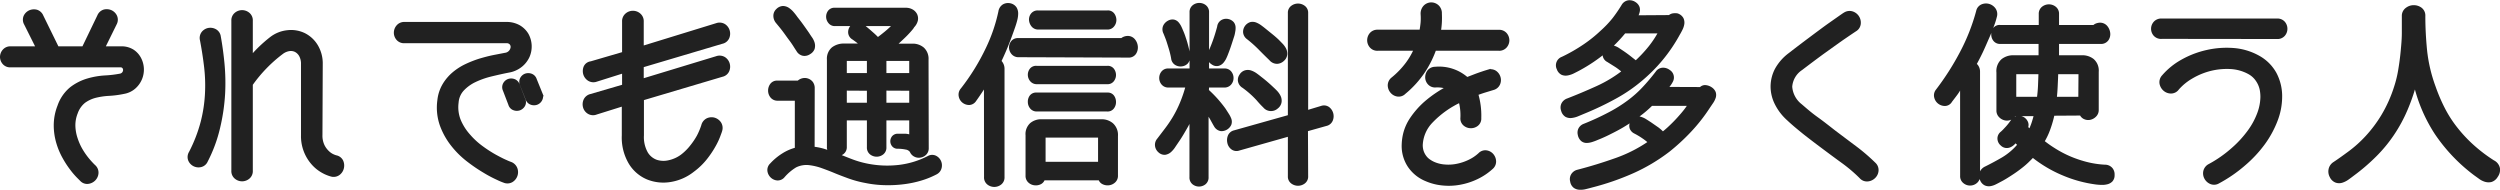 <svg id="レイヤー_1" data-name="レイヤー 1" xmlns="http://www.w3.org/2000/svg" viewBox="0 0 512.63 38.92"><g style="isolation:isolate"><path d="M24.86,10a4.07,4.07,0,0,1,2.22.58,4,4,0,0,1,1.36,1.46A4.7,4.7,0,0,1,29,14a4.66,4.66,0,0,1-1.56,3.76,4.19,4.19,0,0,1-2.1,1,19.46,19.46,0,0,1-3.06.4,15.07,15.07,0,0,0-2.8.42,7,7,0,0,0-2.34,1.1,5.31,5.31,0,0,0-1.68,2.4,7,7,0,0,0-.5,2.82,9.15,9.15,0,0,0,.48,2.6,12,12,0,0,0,1,2.26,15.13,15.13,0,0,0,1.22,1.8,17.23,17.23,0,0,0,1.48,1.64,1.54,1.54,0,0,1,.56,1.24,1.84,1.84,0,0,1-.48,1.16,1.93,1.93,0,0,1-1.12.6,1.43,1.43,0,0,1-1.28-.44l-.66-.66a15.27,15.27,0,0,1-1.34-1.56,19,19,0,0,1-1.54-2.36,14.37,14.37,0,0,1-1.26-3,12.55,12.55,0,0,1-.5-3.48,10.55,10.55,0,0,1,.74-3.86,7.93,7.93,0,0,1,2.44-3.56A10.22,10.22,0,0,1,18,16.59a15.79,15.79,0,0,1,3.5-.62,22.48,22.48,0,0,0,3.2-.38,1.25,1.25,0,0,0,.78-.48,1.29,1.29,0,0,0,.26-.76,1.16,1.16,0,0,0-.26-.72,1,1,0,0,0-.78-.32H2.18a1.51,1.51,0,0,1-1.26-.52A1.74,1.74,0,0,1,.5,11.67a1.76,1.76,0,0,1,.42-1.12A1.54,1.54,0,0,1,2.18,10H8l-2.6-5.2A1.53,1.53,0,0,1,5.3,3.47a1.8,1.8,0,0,1,.86-.88,1.93,1.93,0,0,1,1.26-.12,1.57,1.57,0,0,1,1,.92L11.66,10h5.56l3.2-6.64a1.57,1.57,0,0,1,1-.92,1.93,1.93,0,0,1,1.26.12,1.8,1.8,0,0,1,.86.88,1.53,1.53,0,0,1-.08,1.36L20.9,10Z" style="fill:#212121;stroke:#212121"/><path d="M44.78,7.55c.29,1.58.54,3.36.74,5.36a42.38,42.38,0,0,1,.14,6.32,39.53,39.53,0,0,1-1,6.82,29,29,0,0,1-2.52,6.86,1.47,1.47,0,0,1-1,.86,1.78,1.78,0,0,1-2.06-1,1.5,1.5,0,0,1,.12-1.38A30.6,30.6,0,0,0,41.66,25,29.54,29.54,0,0,0,42.54,19a32.83,32.83,0,0,0-.22-5.56Q42,10.8,41.5,8.19a1.53,1.53,0,0,1,.26-1.34,1.79,1.79,0,0,1,1-.62A1.87,1.87,0,0,1,44,6.41,1.49,1.49,0,0,1,44.78,7.55ZM65.62,27.63A5,5,0,0,0,66.1,30a4.82,4.82,0,0,0,1.08,1.42,3.74,3.74,0,0,0,1.12.72,3.93,3.93,0,0,0,.56.2,1.46,1.46,0,0,1,1.06.82,2,2,0,0,1,.1,1.26,1.9,1.9,0,0,1-.7,1.06,1.54,1.54,0,0,1-1.38.22,7.57,7.57,0,0,1-1.74-.74,7.48,7.48,0,0,1-1.86-1.5,8.25,8.25,0,0,1-2.12-5.72V13.15a3.74,3.74,0,0,0-.44-1.9,2.66,2.66,0,0,0-1.1-1.06,2.42,2.42,0,0,0-1.44-.2,3.52,3.52,0,0,0-1.5.64,29.27,29.27,0,0,0-6.4,6.6V35a1.5,1.5,0,0,1-.54,1.26,1.81,1.81,0,0,1-2.32,0A1.5,1.5,0,0,1,47.94,35V4.23A1.5,1.5,0,0,1,48.48,3,1.81,1.81,0,0,1,50.8,3a1.5,1.5,0,0,1,.54,1.26v8a25,25,0,0,1,2.1-2.3A28.41,28.41,0,0,1,55.7,8,6.41,6.41,0,0,1,59,6.69a6,6,0,0,1,3.22.52,5.94,5.94,0,0,1,2.46,2.22,6.78,6.78,0,0,1,1,3.72Z" style="fill:#212121;stroke:#212121"/><path d="M103.78,5a5,5,0,0,1,2.56.62,4.46,4.46,0,0,1,1.58,1.56,4.87,4.87,0,0,1,.2,4.3,5,5,0,0,1-1.44,1.84,5.24,5.24,0,0,1-2.46,1.08c-1.23.24-2.45.52-3.68.82a17,17,0,0,0-3.34,1.2,8.5,8.5,0,0,0-2.5,1.84A4.55,4.55,0,0,0,93.54,21a7.54,7.54,0,0,0,.48,3.8A11.2,11.2,0,0,0,96,27.91a15.84,15.84,0,0,0,2.7,2.48,25.9,25.9,0,0,0,2.8,1.8c.88.48,1.61.85,2.2,1.1a9.77,9.77,0,0,0,.92.38,1.66,1.66,0,0,1,1,1,1.88,1.88,0,0,1-.8,2.24,1.53,1.53,0,0,1-1.38.08,11.9,11.9,0,0,1-1.28-.54A25.23,25.23,0,0,1,99.42,35a32.23,32.23,0,0,1-3.32-2.26,17.81,17.81,0,0,1-3.18-3.14,14.45,14.45,0,0,1-2.24-4,10.63,10.63,0,0,1-.5-5,7.65,7.65,0,0,1,1-3.08,9.13,9.13,0,0,1,1.94-2.3,11.76,11.76,0,0,1,2.56-1.64,22.2,22.2,0,0,1,2.82-1.1c1-.29,1.87-.52,2.76-.7l2.38-.46a1.79,1.79,0,0,0,1.12-.6,1.76,1.76,0,0,0,.44-1,1.27,1.27,0,0,0-.3-.94,1.33,1.33,0,0,0-1.1-.42H82.94a1.51,1.51,0,0,1-1.26-.52,1.75,1.75,0,0,1-.42-1.14,1.79,1.79,0,0,1,.42-1.14A1.54,1.54,0,0,1,82.94,5Zm3.44,15.4a1.17,1.17,0,0,1,0,1.08,1.47,1.47,0,0,1-.74.66,1.43,1.43,0,0,1-1,0,1.17,1.17,0,0,1-.76-.8l-1.12-2.92a1.23,1.23,0,0,1,0-1.08,1.36,1.36,0,0,1,.72-.66,1.49,1.49,0,0,1,1,0,1.22,1.22,0,0,1,.76.8Zm3.52-1.16a1.19,1.19,0,0,1,0,1.06A1.36,1.36,0,0,1,110,21a1.43,1.43,0,0,1-1,0,1.19,1.19,0,0,1-.74-.76l-1.16-2.92a1.23,1.23,0,0,1,0-1.08,1.36,1.36,0,0,1,.72-.66,1.49,1.49,0,0,1,1,0,1.22,1.22,0,0,1,.76.8Z" style="fill:#212121;stroke:#212121"/><path d="M131.54,20.15v7.6a6.9,6.9,0,0,0,.86,3.76,4.06,4.06,0,0,0,2.14,1.74,5,5,0,0,0,2.74.08,7.09,7.09,0,0,0,2.66-1.22A11,11,0,0,0,142,30.05a14.42,14.42,0,0,0,1.34-2,14.82,14.82,0,0,0,.94-2.22,1.64,1.64,0,0,1,.86-1.12,1.83,1.83,0,0,1,1.26-.1,1.9,1.9,0,0,1,1,.72,1.6,1.6,0,0,1,.2,1.38c0,.06-.13.36-.32.92a13.76,13.76,0,0,1-.92,2,19,19,0,0,1-1.72,2.6,13.55,13.55,0,0,1-2.68,2.6,9.82,9.82,0,0,1-4.56,2,8.43,8.43,0,0,1-4.54-.5,7.47,7.47,0,0,1-3.48-3,10,10,0,0,1-1.38-5.54V21.19L122.22,23a1.55,1.55,0,0,1-1.42-.1,1.71,1.71,0,0,1-.76-1,1.9,1.9,0,0,1,.08-1.26,1.56,1.56,0,0,1,1.1-.88l6.84-2V14.43l-5.84,1.84a1.55,1.55,0,0,1-1.4-.16,1.85,1.85,0,0,1-.74-1,2,2,0,0,1,.06-1.26,1.32,1.32,0,0,1,1.08-.78l6.84-2V4.43a1.56,1.56,0,0,1,.54-1.28,1.8,1.8,0,0,1,2.36,0,1.56,1.56,0,0,1,.54,1.28V10L147,5.23a1.62,1.62,0,0,1,1.4.14,1.82,1.82,0,0,1,.74,1,1.89,1.89,0,0,1-.06,1.24,1.48,1.48,0,0,1-1.08.88L131.5,13.39v3.32L147,12a1.62,1.62,0,0,1,1.4.14,1.82,1.82,0,0,1,.74,1,1.89,1.89,0,0,1-.06,1.24,1.48,1.48,0,0,1-1.08.88Z" style="fill:#212121;stroke:#212121"/><path d="M166.54,30.55a11.74,11.74,0,0,1,2.74.58c.89.31,1.81.66,2.74,1s1.9.76,2.9,1.12a20.19,20.19,0,0,0,3.22.86,21.08,21.08,0,0,0,6.24.2,17.9,17.9,0,0,0,6.12-1.88,1.3,1.3,0,0,1,1.18-.06,1.68,1.68,0,0,1,.8.8,1.72,1.72,0,0,1,.12,1.14,1.46,1.46,0,0,1-.78,1,16.94,16.94,0,0,1-3,1.22,20.59,20.59,0,0,1-3.48.74,24.92,24.92,0,0,1-3.8.2,21.53,21.53,0,0,1-4-.44,21.74,21.74,0,0,1-3.42-.92c-1-.37-2-.74-2.9-1.12s-1.77-.7-2.6-1a12.44,12.44,0,0,0-2.48-.6,5.28,5.28,0,0,0-3.15.5A10.57,10.57,0,0,0,160.5,36a1.31,1.31,0,0,1-1.12.5,1.66,1.66,0,0,1-1-.46,1.73,1.73,0,0,1-.52-1,1.33,1.33,0,0,1,.42-1.16,11.48,11.48,0,0,1,2.4-2,9.06,9.06,0,0,1,2.8-1.18V20.15h-4a1.32,1.32,0,0,1-1.1-.48,1.71,1.71,0,0,1-.38-1.08,1.8,1.8,0,0,1,.34-1.08,1.21,1.21,0,0,1,1.06-.48h4.4a1.59,1.59,0,0,1,.79-.48,1.59,1.59,0,0,1,1.67.54,1.63,1.63,0,0,1,.3,1Zm-.68-19.88a1.52,1.52,0,0,1-1.12.28,1.46,1.46,0,0,1-1-.76c-.13-.18-.33-.49-.6-.92s-.59-.9-1-1.44-.79-1.1-1.24-1.7S160,5,159.5,4.39a1.8,1.8,0,0,1-.42-1.18,1.39,1.39,0,0,1,.46-1,1.52,1.52,0,0,1,1-.48,1.74,1.74,0,0,1,.92.28,4.23,4.23,0,0,1,.86.76q.42.48.78,1c.4.51.79,1,1.16,1.52s.79,1.1,1.24,1.76q.28.45.6.9a3.27,3.27,0,0,1,.46.94,1.84,1.84,0,0,1,0,1A1.55,1.55,0,0,1,165.86,10.67Zm24.08,19.68a1.35,1.35,0,0,1-.36,1,1.59,1.59,0,0,1-.84.46,1.47,1.47,0,0,1-1-.12,1.39,1.39,0,0,1-.72-.78,1.82,1.82,0,0,0-1.24-.74A8.6,8.6,0,0,0,184.1,30a.92.92,0,0,1-.78-.32,1.12,1.12,0,0,1-.26-.72,1.16,1.16,0,0,1,.26-.72,1,1,0,0,1,.78-.32c.45,0,1,0,1.48,0a3.1,3.1,0,0,1,1.36.36V24.19h-5.68v6a1.28,1.28,0,0,1-.46,1.08,1.68,1.68,0,0,1-2.08,0,1.28,1.28,0,0,1-.46-1.08v-6h-5.12v5.92a1.26,1.26,0,0,1-.48,1.08,1.74,1.74,0,0,1-2.12,0,1.26,1.26,0,0,1-.48-1.08V12.19a2.53,2.53,0,0,1,.84-2.08,3.48,3.48,0,0,1,2.24-.68h4a10.44,10.44,0,0,0-1.2-1.12c-.35-.26-.64-.48-.88-.64a1.25,1.25,0,0,1-.64-.94,1.49,1.49,0,0,1,.26-1,1.61,1.61,0,0,1,.84-.62,1.24,1.24,0,0,1,1.1.18l.52.4.82.68,1,.88c.35.32.68.64,1,1,.45-.32,1-.74,1.66-1.28a22,22,0,0,0,2-1.84.28.28,0,0,0,.14-.2c0-.08-.05-.1-.18-.08H171.26a1.15,1.15,0,0,1-1-.44,1.54,1.54,0,0,1-.08-1.88,1.11,1.11,0,0,1,1-.44h14.6a2.28,2.28,0,0,1,1.1.28,1.76,1.76,0,0,1,.72.74,1.6,1.6,0,0,1,.12,1,2.39,2.39,0,0,1-.66,1.16,2.71,2.71,0,0,1-.38.54c-.23.28-.53.61-.9,1s-.81.8-1.3,1.26-1,.93-1.58,1.38h4.2a3,3,0,0,1,2,.68,2.6,2.6,0,0,1,.8,2.08ZM173.46,12c-.21,0-.32.16-.32.48v3h5.12V12Zm-.32,6.08v3.48h5.12V18.11Zm13.8-5.6a.57.57,0,0,0-.1-.34.31.31,0,0,0-.26-.14h-5.32v3.48h5.68Zm-5.68,5.6v3.48h5.68V18.11Z" style="fill:#212121;stroke:#212121"/><path d="M202.26,16.63c-.24.4-.46.76-.66,1.06l-.58.88-.58.86c-.2.3-.43.62-.7,1a1.27,1.27,0,0,1-1,.6,1.68,1.68,0,0,1-1.06-.36,1.61,1.61,0,0,1-.6-1,1.41,1.41,0,0,1,.34-1.22,45,45,0,0,0,5.2-8.42,33.57,33.57,0,0,0,2.6-7.62,1.53,1.53,0,0,1,.72-1.1A1.63,1.63,0,0,1,207,1.15a1.54,1.54,0,0,1,1,.6,1.88,1.88,0,0,1,.28,1,5.2,5.2,0,0,1-.18,1.3q-.18.71-.42,1.38c-.24.7-.49,1.38-.74,2.06s-.51,1.34-.78,2-.52,1.23-.76,1.76-.45,1-.64,1.36a1.9,1.9,0,0,1,.5.6,1.87,1.87,0,0,1,.22.92V36.31a1.34,1.34,0,0,1-.5,1.14,1.78,1.78,0,0,1-2.2,0,1.34,1.34,0,0,1-.5-1.14Zm6.64-5.4a1.33,1.33,0,0,1-1.1-.46,1.66,1.66,0,0,1-.4-1,1.63,1.63,0,0,1,.32-1,1.25,1.25,0,0,1,1.06-.46h21.36a1.16,1.16,0,0,1,.48-.32,1.69,1.69,0,0,1,.6-.12,1.37,1.37,0,0,1,1.14.54,2.15,2.15,0,0,1,.46,1.18,1.89,1.89,0,0,1-.3,1.18,1.25,1.25,0,0,1-1.14.54ZM228.74,36a1.32,1.32,0,0,1-.44,1.06,1.72,1.72,0,0,1-1,.44,1.84,1.84,0,0,1-1-.18,1.1,1.1,0,0,1-.62-.84H213.81a1.12,1.12,0,0,1-.6.84,1.74,1.74,0,0,1-1,.18,1.64,1.64,0,0,1-1-.44,1.34,1.34,0,0,1-.42-1.06V27.71a2.53,2.53,0,0,1,.82-2.12,3,3,0,0,1,1.89-.64h12.38a3.06,3.06,0,0,1,2,.7,2.72,2.72,0,0,1,.86,2.22ZM227.1,14a1.06,1.06,0,0,1,.94.44,1.66,1.66,0,0,1,.3.94,1.57,1.57,0,0,1-.32.94,1.09,1.09,0,0,1-1,.44H212.62a1.2,1.2,0,0,1-1-.44,1.54,1.54,0,0,1-.08-1.88,1.11,1.11,0,0,1,1-.44Zm0,5.48a1.06,1.06,0,0,1,.94.44,1.7,1.7,0,0,1,.3,1,1.61,1.61,0,0,1-.32,1,1.09,1.09,0,0,1-1,.44H212.62a1.2,1.2,0,0,1-1-.44,1.59,1.59,0,0,1-.36-1,1.61,1.61,0,0,1,.28-1,1.11,1.11,0,0,1,1-.44Zm0-16.84a1.1,1.1,0,0,1,1,.46,1.79,1.79,0,0,1,.32,1,1.59,1.59,0,0,1-.36,1,1.19,1.19,0,0,1-1,.46H212.9a1.24,1.24,0,0,1-1-.46,1.82,1.82,0,0,1-.4-1,1.46,1.46,0,0,1,.3-1,1.21,1.21,0,0,1,1-.46ZM225.66,28c0-.18,0-.28-.12-.28H214.1c-.13,0-.2.1-.2.28v5.68h11.76Z" style="fill:#212121;stroke:#212121"/><path d="M247.38,18.67a25.11,25.11,0,0,1,2.06,2.08c.6.7,1.09,1.31,1.46,1.84l.64,1a4.65,4.65,0,0,1,.48.94,1.35,1.35,0,0,1,0,.86,1.71,1.71,0,0,1-1.62,1,1.4,1.4,0,0,1-1-.7c-.13-.21-.37-.64-.72-1.28a17.77,17.77,0,0,0-1.36-2.08v14a1.28,1.28,0,0,1-.46,1.08,1.63,1.63,0,0,1-2,0,1.28,1.28,0,0,1-.46-1.08V22.67a12.62,12.62,0,0,1-1.3,3.18c-.6,1.06-1.15,2-1.66,2.74l-.84,1.24a4.51,4.51,0,0,1-.84,1,1.79,1.79,0,0,1-.92.42,1.37,1.37,0,0,1-1-.42,1.57,1.57,0,0,1-.5-.94,1.43,1.43,0,0,1,.34-1.14l1.6-2.1a26.14,26.14,0,0,0,1.64-2.42,23.62,23.62,0,0,0,1.5-3,27,27,0,0,0,1.26-3.78h-4.12a1.26,1.26,0,0,1-1-.45,1.55,1.55,0,0,1-.36-1,1.58,1.58,0,0,1,.34-1,1.21,1.21,0,0,1,1-.46h4.88v-12a1.28,1.28,0,0,1,.46-1.08,1.68,1.68,0,0,1,2.08,0,1.28,1.28,0,0,1,.46,1.08v12h3.68a1.21,1.21,0,0,1,1,.46,1.58,1.58,0,0,1,.34,1,1.55,1.55,0,0,1-.36,1,1.26,1.26,0,0,1-1,.45h-3.64Zm-4.08-8.6c.08.32.15.64.2,1a3,3,0,0,1,0,.9,1.4,1.4,0,0,1-.32.72,1.48,1.48,0,0,1-.86.42,1.58,1.58,0,0,1-1.06-.2,1.27,1.27,0,0,1-.62-1,18.15,18.15,0,0,0-.48-2c-.19-.62-.36-1.18-.52-1.66s-.41-1.08-.6-1.56a1.39,1.39,0,0,1-.08-1.2,1.73,1.73,0,0,1,.76-.8,1.36,1.36,0,0,1,.92-.18,1.25,1.25,0,0,1,.66.4,3.53,3.53,0,0,1,.46.7c.13.27.24.51.32.72a13.45,13.45,0,0,1,.6,1.58C242.91,8.55,243.11,9.27,243.3,10.07Zm9.28-2.72-.48,1.48c-.19.59-.41,1.23-.68,1.92-.11.3-.23.6-.38.92a3.86,3.86,0,0,1-.52.84,1.55,1.55,0,0,1-.72.5,1.15,1.15,0,0,1-1-.18,1.66,1.66,0,0,1-.7-.76,1.31,1.31,0,0,1,.06-1.12,30.25,30.25,0,0,0,1.46-3.82c.31-1,.46-1.59.46-1.62a1.28,1.28,0,0,1,.68-1,1.48,1.48,0,0,1,1-.12,1.53,1.53,0,0,1,.84.48,1.3,1.3,0,0,1,.26.74,3.36,3.36,0,0,1-.08.88C252.73,6.84,252.66,7.11,252.58,7.35Zm15.16,28.8a1.25,1.25,0,0,1-.5,1.08,1.8,1.8,0,0,1-2.16,0,1.25,1.25,0,0,1-.5-1.08V27.39l-10.6,3a1.25,1.25,0,0,1-1.2-.18,1.68,1.68,0,0,1-.62-1,2.06,2.06,0,0,1,.08-1.2,1.31,1.31,0,0,1,.94-.8L264.58,24V2.67a1.25,1.25,0,0,1,.5-1.08,1.8,1.8,0,0,1,2.16,0,1.25,1.25,0,0,1,.5,1.08V23.19l3.32-1a1.3,1.3,0,0,1,1.2.18,1.87,1.87,0,0,1,.56,2.18,1.34,1.34,0,0,1-1,.8l-4.12,1.16Zm-8.32-14.44a19.25,19.25,0,0,1-1.36-1.46,19.59,19.59,0,0,0-3-2.66,1.46,1.46,0,0,1-.72-1,1.36,1.36,0,0,1,.24-1,1.45,1.45,0,0,1,.82-.68,1.68,1.68,0,0,1,.94,0,4,4,0,0,1,1,.5c.32.23.63.46.92.7a29.78,29.78,0,0,1,2.48,2.12c.24.22.49.46.76.74a3.54,3.54,0,0,1,.62.88,1.79,1.79,0,0,1,.18,1,1.51,1.51,0,0,1-.6,1,1.54,1.54,0,0,1-1,.42A1.52,1.52,0,0,1,259.42,21.71ZM260.66,12c-.85-.82-1.62-1.58-2.3-2.28A26,26,0,0,0,256,7.63a1.44,1.44,0,0,1-.6-1,1.55,1.55,0,0,1,.28-1,1.61,1.61,0,0,1,.84-.62,1.56,1.56,0,0,1,.9.08,4.29,4.29,0,0,1,.92.52c.31.23.61.46.9.7l1.46,1.18q.66.54,1.14,1l.8.82a3.64,3.64,0,0,1,.62.86,1.87,1.87,0,0,1,.2.92,1.46,1.46,0,0,1-.5,1,1.66,1.66,0,0,1-1.08.5A1.55,1.55,0,0,1,260.66,12Z" style="fill:#212121;stroke:#212121"/><path d="M294.06,9.91a21,21,0,0,1-2.22,4.52,19.91,19.91,0,0,1-4,4.44,1.43,1.43,0,0,1-1.3.42,1.75,1.75,0,0,1-1.06-.64,1.85,1.85,0,0,1-.42-1.16,1.56,1.56,0,0,1,.62-1.22,17.49,17.49,0,0,0,3-3.12,15.58,15.58,0,0,0,1.84-3.24h-8a1.51,1.51,0,0,1-1.26-.52,1.75,1.75,0,0,1-.42-1.14,1.79,1.79,0,0,1,.42-1.14,1.54,1.54,0,0,1,1.26-.52h9c.13-.72.23-1.39.28-2a12.44,12.44,0,0,0,0-1.7,1.87,1.87,0,0,1,.5-1.4,1.7,1.7,0,0,1,1.14-.5,1.74,1.74,0,0,1,1.18.44,1.72,1.72,0,0,1,.54,1.38,16.81,16.81,0,0,1,0,1.74,16.54,16.54,0,0,1-.24,2.06h12.4a1.54,1.54,0,0,1,1.26.52A1.79,1.79,0,0,1,309,8.25a1.75,1.75,0,0,1-.42,1.14,1.51,1.51,0,0,1-1.26.52Zm6.72,6.44,2.08-.8c.72-.26,1.48-.52,2.28-.76a1.5,1.5,0,0,1,1.34.14,1.84,1.84,0,0,1,.72,1,1.72,1.72,0,0,1-.08,1.2,1.52,1.52,0,0,1-1,.84l-1.84.56c-.59.19-1.16.39-1.72.6a15.36,15.36,0,0,1,.68,5.08,1.38,1.38,0,0,1-.54,1.22,1.79,1.79,0,0,1-1.16.36,1.77,1.77,0,0,1-1.12-.44,1.4,1.4,0,0,1-.46-1.22,11.35,11.35,0,0,0-.44-3.68,19.75,19.75,0,0,0-6.1,4.3,7.55,7.55,0,0,0-2.18,4.94,4.29,4.29,0,0,0,.24,1.52,4.16,4.16,0,0,0,.62,1.12,3.61,3.61,0,0,0,.86.8,5.85,5.85,0,0,0,.92.52,7,7,0,0,0,2.38.58,8.93,8.93,0,0,0,2.58-.16,10.52,10.52,0,0,0,2.5-.84,8.58,8.58,0,0,0,2.18-1.46,1.43,1.43,0,0,1,1.26-.44,1.74,1.74,0,0,1,1.06.6,1.91,1.91,0,0,1,.44,1.14,1.5,1.5,0,0,1-.56,1.22,12.16,12.16,0,0,1-3,2,13.38,13.38,0,0,1-3.4,1.1,12.24,12.24,0,0,1-3.52.14,10.91,10.91,0,0,1-3.32-.86,7.52,7.52,0,0,1-3.4-2.78,7.23,7.23,0,0,1-1.16-4.22,10.66,10.66,0,0,1,.3-2.22,9.46,9.46,0,0,1,1.3-2.92,17,17,0,0,1,2.86-3.28,23.48,23.48,0,0,1,4.94-3.3,6.54,6.54,0,0,0-2.88-.52,1.48,1.48,0,0,1-1.24-.44,1.65,1.65,0,0,1-.46-1.1,1.84,1.84,0,0,1,.36-1.14,1.53,1.53,0,0,1,1.22-.56,8.42,8.42,0,0,1,6.44,2.16Z" style="fill:#212121;stroke:#212121"/><path d="M342.42,3.59a1.19,1.19,0,0,1,.7-.36,2.61,2.61,0,0,1,.74,0,1.59,1.59,0,0,1,.88.7,1.68,1.68,0,0,1,.14.92,3.35,3.35,0,0,1-.32,1q-.26.54-.54,1a32.23,32.23,0,0,1-3.56,5.24,32.75,32.75,0,0,1-4.08,4.08,31.37,31.37,0,0,1-5.28,3.62,60.21,60.21,0,0,1-6.28,3l-1.34.56a4.26,4.26,0,0,1-1.22.34,1.66,1.66,0,0,1-1-.16,1.53,1.53,0,0,1-.66-.94,1.49,1.49,0,0,1,0-1.1,1.56,1.56,0,0,1,.9-.82q3-1.16,6.08-2.56a26.84,26.84,0,0,0,5.64-3.44,14.54,14.54,0,0,0-1.68-1.32l-1.72-1.08a1.23,1.23,0,0,1-.66-.78,1.54,1.54,0,0,1,.06-.9,1.39,1.39,0,0,1,.7-.76,1.4,1.4,0,0,1,.86,0,3.43,3.43,0,0,1,.88.4l.84.56c.48.32,1,.69,1.52,1.1a16.05,16.05,0,0,1,1.36,1.18,27.63,27.63,0,0,0,3.12-3.3,20.71,20.71,0,0,0,2.2-3.42H333a28.71,28.71,0,0,1-4.14,4.18,33.32,33.32,0,0,1-5.1,3.42c-.4.22-.8.42-1.2.62a4.1,4.1,0,0,1-1.14.4,1.69,1.69,0,0,1-1-.08,1.45,1.45,0,0,1-.72-.86,1.36,1.36,0,0,1,.76-1.92,33.93,33.93,0,0,0,4.6-2.64,28,28,0,0,0,3.44-2.76A22.26,22.26,0,0,0,331.08,4a30.06,30.06,0,0,0,1.86-2.72,1.43,1.43,0,0,1,1-.72,1.66,1.66,0,0,1,1.14.28,1.52,1.52,0,0,1,.64.76,1.45,1.45,0,0,1,0,.8,2.92,2.92,0,0,1-.28.72,4.94,4.94,0,0,0-.26.52Zm6.4,14.76a1,1,0,0,1,.88-.4,2.13,2.13,0,0,1,1,.36,1.59,1.59,0,0,1,.64.75,1.43,1.43,0,0,1,0,.82,3.57,3.57,0,0,1-.44.91l-.68,1a34.29,34.29,0,0,1-3.86,4.92,41.38,41.38,0,0,1-4.34,4,36.29,36.29,0,0,1-7.28,4.34,52.32,52.32,0,0,1-8.36,2.9c-.4.11-.81.22-1.24.32a3.91,3.91,0,0,1-1.18.14,1.73,1.73,0,0,1-.94-.28,1.48,1.48,0,0,1-.56-1,1.42,1.42,0,0,1,.12-1.1,1.55,1.55,0,0,1,1-.74c2.67-.69,5.29-1.5,7.88-2.42a29.27,29.27,0,0,0,7.16-3.7c-.51-.42-1-.84-1.6-1.24a15.31,15.31,0,0,0-1.68-1,1.37,1.37,0,0,1-.7-.76,1.23,1.23,0,0,1,.06-.88,1.52,1.52,0,0,1,.68-.82,1.31,1.31,0,0,1,.88-.06,3.73,3.73,0,0,1,1,.44c.35.22.67.43,1,.64l1.44,1a7.75,7.75,0,0,1,1.24,1.12,21.66,21.66,0,0,0,1.76-1.52c.59-.56,1.14-1.12,1.66-1.7s1-1.13,1.42-1.68a12.89,12.89,0,0,0,1-1.5h-8.24a22.17,22.17,0,0,1-2.86,2.42c-1,.74-2,1.4-3,2s-2,1.1-2.88,1.54-1.71.8-2.38,1.06a8.73,8.73,0,0,1-1,.38,3.41,3.41,0,0,1-1,.2,1.26,1.26,0,0,1-.86-.26,1.68,1.68,0,0,1-.54-1,1.44,1.44,0,0,1,.1-1,1.49,1.49,0,0,1,.82-.7,53.3,53.3,0,0,0,5.24-2.42,29.44,29.44,0,0,0,3.9-2.45,23,23,0,0,0,3.06-2.72A41.48,41.48,0,0,0,339.9,15a1.35,1.35,0,0,1,1.12-.62,1.77,1.77,0,0,1,1.08.38,1.32,1.32,0,0,1,.46,1.8,4.6,4.6,0,0,1-.58.88c-.24.3-.47.59-.68.88Z" style="fill:#212121;stroke:#212121"/><path d="M384.18,33.71A1.54,1.54,0,0,1,384.7,35a1.8,1.8,0,0,1-.54,1.14,1.93,1.93,0,0,1-1.16.56,1.48,1.48,0,0,1-1.3-.5,31.12,31.12,0,0,0-3.6-3.08q-1.92-1.39-4.28-3.16-1.87-1.39-3.72-2.84c-1.23-1-2.33-1.9-3.32-2.84a10.51,10.51,0,0,1-2.42-3.18,7.63,7.63,0,0,1-.8-3.44,7.4,7.4,0,0,1,.88-3.38,9.57,9.57,0,0,1,2.66-3c1.55-1.2,3-2.3,4.34-3.3S374,6.07,375,5.35l2.42-1.7c.59-.41.89-.62.92-.62a1.63,1.63,0,0,1,1.38-.22,1.92,1.92,0,0,1,1.34,2A1.49,1.49,0,0,1,380.3,6c-1.17.78-2.26,1.52-3.26,2.22l-3.52,2.52q-2,1.47-4.3,3.22A5,5,0,0,0,367,17.77a5.51,5.51,0,0,0,2.14,4c1,.86,2,1.74,3.26,2.64s2.42,1.83,3.62,2.76q2.44,1.84,4.42,3.32A38.51,38.51,0,0,1,384.18,33.71Z" style="fill:#212121;stroke:#212121"/><path d="M402.42,16.71c-.37.67-.72,1.24-1,1.72s-.6.88-.84,1.2-.55.71-.76,1a1.18,1.18,0,0,1-1,.6,1.76,1.76,0,0,1-1.08-.36,1.73,1.73,0,0,1-.64-1,1.37,1.37,0,0,1,.28-1.2,54.11,54.11,0,0,0,5-7.84,41,41,0,0,0,3.33-8.48,1.37,1.37,0,0,1,.82-1,1.89,1.89,0,0,1,1.24-.06,1.93,1.93,0,0,1,1,.72,1.53,1.53,0,0,1,.2,1.34,13.35,13.35,0,0,1-.52,1.68c-.27.75-.59,1.58-1,2.5s-.81,1.88-1.28,2.88-1,2-1.47,2.86a1.21,1.21,0,0,1,.57.52,1.69,1.69,0,0,1,.24.88V36.07a1.3,1.3,0,0,1-.49,1.1,1.64,1.64,0,0,1-2.1,0,1.3,1.3,0,0,1-.49-1.1Zm18.41,6.52a21.72,21.72,0,0,1-.86,3.06,14,14,0,0,1-1.33,2.78,23.57,23.57,0,0,0,2.47,1.76,22.91,22.91,0,0,0,3,1.6,23.73,23.73,0,0,0,3.51,1.22,19.56,19.56,0,0,0,4,.62,1.47,1.47,0,0,1,1.16.52,1.55,1.55,0,0,1,.32,1.08,1.36,1.36,0,0,1-.32,1,1.64,1.64,0,0,1-.82.44,3.85,3.85,0,0,1-1.1.1,9.71,9.71,0,0,1-1.2-.1,25.39,25.39,0,0,1-6.31-1.72,25.79,25.79,0,0,1-6.55-3.88c-.35.38-.73.76-1.14,1.16a15.78,15.78,0,0,1-1.44,1.24c-.55.43-1.17.88-1.88,1.34s-1.53,1-2.46,1.46c-.24.14-.52.28-.84.44a3.27,3.27,0,0,1-.94.32,1.54,1.54,0,0,1-.9-.1,1.45,1.45,0,0,1-.72-.82,1.56,1.56,0,0,1-.12-1.16,1.67,1.67,0,0,1,.92-1c1-.5,2.19-1.12,3.46-1.86a13.2,13.2,0,0,0,3.54-3.06l-1-1c-.16.19-.34.38-.54.58a2.11,2.11,0,0,1-.64.46,1.39,1.39,0,0,1-.72.14,1.29,1.29,0,0,1-.78-.38,1.41,1.41,0,0,1-.52-1,1.24,1.24,0,0,1,.52-1.08,9.05,9.05,0,0,0,.76-.76,12.15,12.15,0,0,0,1.4-1.72,1.32,1.32,0,0,1,.9-.64,1.69,1.69,0,0,1,1,.14,1.54,1.54,0,0,1,.68.7,1.1,1.1,0,0,1,0,1,1.84,1.84,0,0,0,.42.52,4.12,4.12,0,0,1,.5.56,12.34,12.34,0,0,0,.8-1.88c.21-.64.4-1.3.56-2h-4.75a1.22,1.22,0,0,1-.7.78,1.48,1.48,0,0,1-1,.1,1.8,1.8,0,0,1-.9-.52,1.38,1.38,0,0,1-.4-1V14.83a2.76,2.76,0,0,1,.88-2.32,3.33,3.33,0,0,1,2.08-.68h5.68V8.51h-8.36a1.2,1.2,0,0,1-1-.44,1.59,1.59,0,0,1-.34-1,1.75,1.75,0,0,1,.3-1,1.09,1.09,0,0,1,1-.45h8.44V2.87a1.34,1.34,0,0,1,.49-1.1,1.78,1.78,0,0,1,1.09-.38,1.76,1.76,0,0,1,1.09.38,1.31,1.31,0,0,1,.49,1.1V5.63h7.76a1.14,1.14,0,0,1,.5-.35,1.91,1.91,0,0,1,.62-.13,1.41,1.41,0,0,1,1.14.52,2.16,2.16,0,0,1,.48,1.16,1.68,1.68,0,0,1-.3,1.16,1.35,1.35,0,0,1-1.2.52h-9v1.88c0,.24,0,.47,0,.68s0,.47,0,.76h5.28a3.22,3.22,0,0,1,2,.66,2.64,2.64,0,0,1,.86,2.22v7.84a1.38,1.38,0,0,1-.4,1,1.84,1.84,0,0,1-.9.52,1.52,1.52,0,0,1-1-.1,1.23,1.23,0,0,1-.69-.78Zm-7.73-8.52c-.11,0-.16.11-.16.32v5.32h5.2c.13-.92.22-1.86.26-2.82s.07-1.89.1-2.82Zm13.6.32c0-.21-.05-.32-.16-.32h-5c0,.93-.06,1.86-.1,2.82s-.11,1.9-.22,2.82h5.44Z" style="fill:#212121;stroke:#212121"/><path d="M443.3,7.47A1.53,1.53,0,0,1,442,7a1.67,1.67,0,0,1-.42-1.1,1.68,1.68,0,0,1,.42-1.1,1.56,1.56,0,0,1,1.26-.5h23.64a1.51,1.51,0,0,1,1.24.5,1.72,1.72,0,0,1,.4,1.1,1.7,1.7,0,0,1-.4,1.1,1.48,1.48,0,0,1-1.24.5Zm24.16,12.4a13.27,13.27,0,0,1-.92,4.76A20.18,20.18,0,0,1,464,29.29a25.08,25.08,0,0,1-4,4.28,28.64,28.64,0,0,1-5.2,3.58,1.5,1.5,0,0,1-1.38.12,1.93,1.93,0,0,1-.94-.84,1.8,1.8,0,0,1-.2-1.24,1.64,1.64,0,0,1,.88-1.12,25.18,25.18,0,0,0,4.8-3.36A22.2,22.2,0,0,0,461.36,27a15.25,15.25,0,0,0,2-3.74,10.29,10.29,0,0,0,.64-3.4,8.44,8.44,0,0,0-.1-1.28,5.51,5.51,0,0,0-.4-1.36,5.85,5.85,0,0,0-.82-1.32,4.94,4.94,0,0,0-1.36-1.12,9.07,9.07,0,0,0-3.9-1.12,14.23,14.23,0,0,0-4.16.38,14.61,14.61,0,0,0-3.86,1.56,11.68,11.68,0,0,0-3,2.42,1.5,1.5,0,0,1-1.24.66,1.85,1.85,0,0,1-1.18-.44,2,2,0,0,1-.66-1.1,1.54,1.54,0,0,1,.4-1.36,14.09,14.09,0,0,1,3.78-3.08,18.43,18.43,0,0,1,5-1.94,18.11,18.11,0,0,1,5.4-.42,12.2,12.2,0,0,1,5.1,1.52,8.46,8.46,0,0,1,3.34,3.32A9.67,9.67,0,0,1,467.46,19.87Z" style="fill:#212121;stroke:#212121"/><path d="M511.74,36a1.78,1.78,0,0,1-1,.84,2.14,2.14,0,0,1-1.12-.06,3.56,3.56,0,0,1-1.08-.58l-1-.72a34.55,34.55,0,0,1-7.86-8.28,31.4,31.4,0,0,1-4.46-10.88,38.92,38.92,0,0,1-2,6,29.89,29.89,0,0,1-2.74,5.06,28.76,28.76,0,0,1-3.6,4.36,39.9,39.9,0,0,1-4.5,3.86c-.35.27-.71.54-1.08.8a4,4,0,0,1-1.12.58,1.74,1.74,0,0,1-1.08,0,1.68,1.68,0,0,1-.92-.88,1.91,1.91,0,0,1-.22-1.26,1.76,1.76,0,0,1,.78-1.18c1-.66,2.06-1.42,3.22-2.28a25.3,25.3,0,0,0,3.48-3.14,27.13,27.13,0,0,0,3.3-4.4,27.8,27.8,0,0,0,2.68-6,23.35,23.35,0,0,0,.84-3.48c.21-1.25.38-2.52.5-3.8S493,8,493,6.77s0-2.4,0-3.5A1.51,1.51,0,0,1,493.64,2a2.13,2.13,0,0,1,1.3-.44,2.17,2.17,0,0,1,1.3.42,1.5,1.5,0,0,1,.58,1.3q0,3.45.36,7.08a31.27,31.27,0,0,0,1.76,7.52,35.39,35.39,0,0,0,1.92,4.5,24.88,24.88,0,0,0,2.56,4A29.19,29.19,0,0,0,506.78,30a31.91,31.91,0,0,0,4.36,3.32,1.78,1.78,0,0,1,1,1.34A2,2,0,0,1,511.74,36Z" style="fill:#212121;stroke:#212121"/></g></svg>